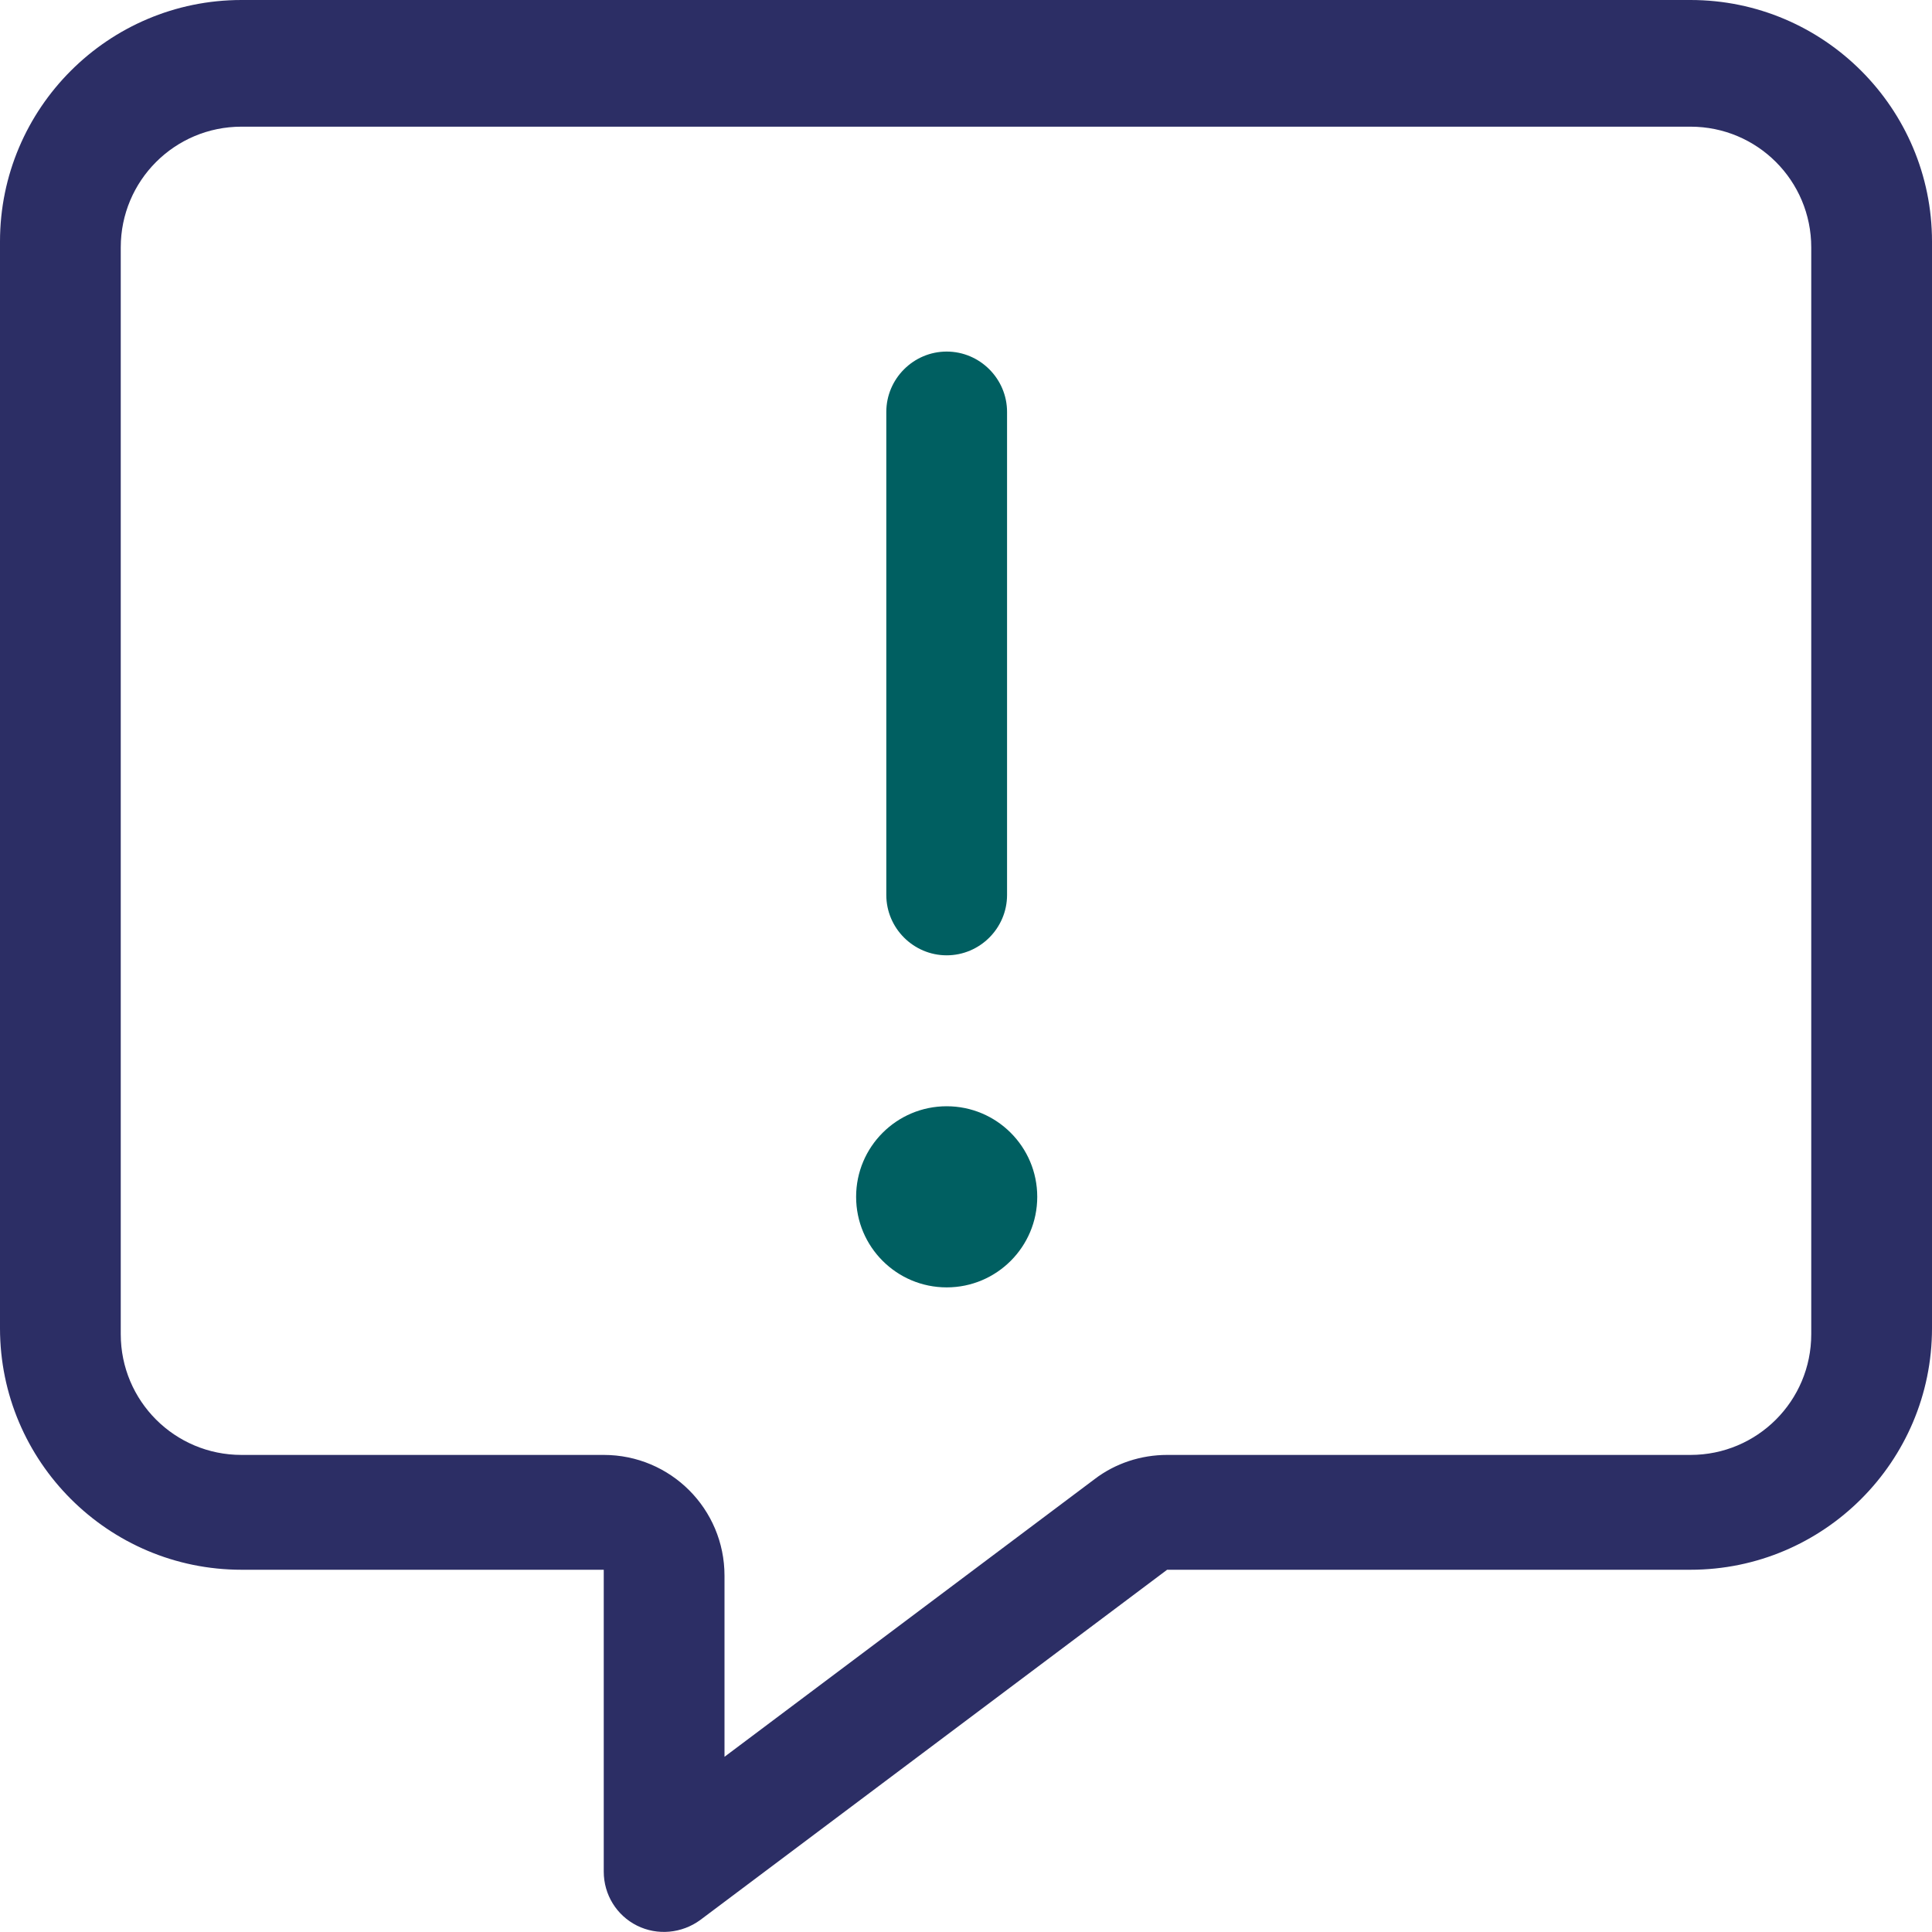 <?xml version="1.0" encoding="UTF-8"?>
<svg id="Layer_2" data-name="Layer 2" xmlns="http://www.w3.org/2000/svg" viewBox="0 0 512 511.98">
  <defs>
    <style>
      .cls-1 {
        fill: #005f61;
      }

      .cls-1, .cls-2 {
        stroke-width: 0px;
      }

      .cls-2 {
        fill: #2c2e65;
      }
    </style>
  </defs>
  <g id="Layer_2-2" data-name="Layer 2">
    <g id="Layer_1-2" data-name="Layer 1-2">
      <g>
        <path class="cls-2" d="M448,0H64C28.7,0,0,28.7,0,64v288c0,35.3,28.7,64,64,64h96v80c0,6.1,3.4,11.6,8.8,14.3,5.4,2.7,11.9,2.1,16.8-1.5l123.7-92.8h138.7c35.3,0,64-28.7,64-64V64c0-35.3-28.7-64-64-64ZM480,353.57c0,17.7-14.3,32-32,32h-138.7c-6.9,0-13.7,2.2-19.2,6.4l-98.1,73.6v-48c0-17.7-14.3-32-32-32h-96c-17.7,0-32-14.3-32-32V65.57c0-17.7,14.3-32,32-32h384c17.7,0,32,14.3,32,32v288h0Z"/>
        <path class="cls-1" d="M250.88,93.17c-8.8,0-16,7.2-16,16v128c0,8.8,7.2,16,16,16s16-7.2,16-16V109.17c0-8.8-7.2-16-16-16Z"/>
        <circle class="cls-1" cx="250.88" cy="317.17" r="24"/>
      </g>
    </g>
  </g>
</svg>